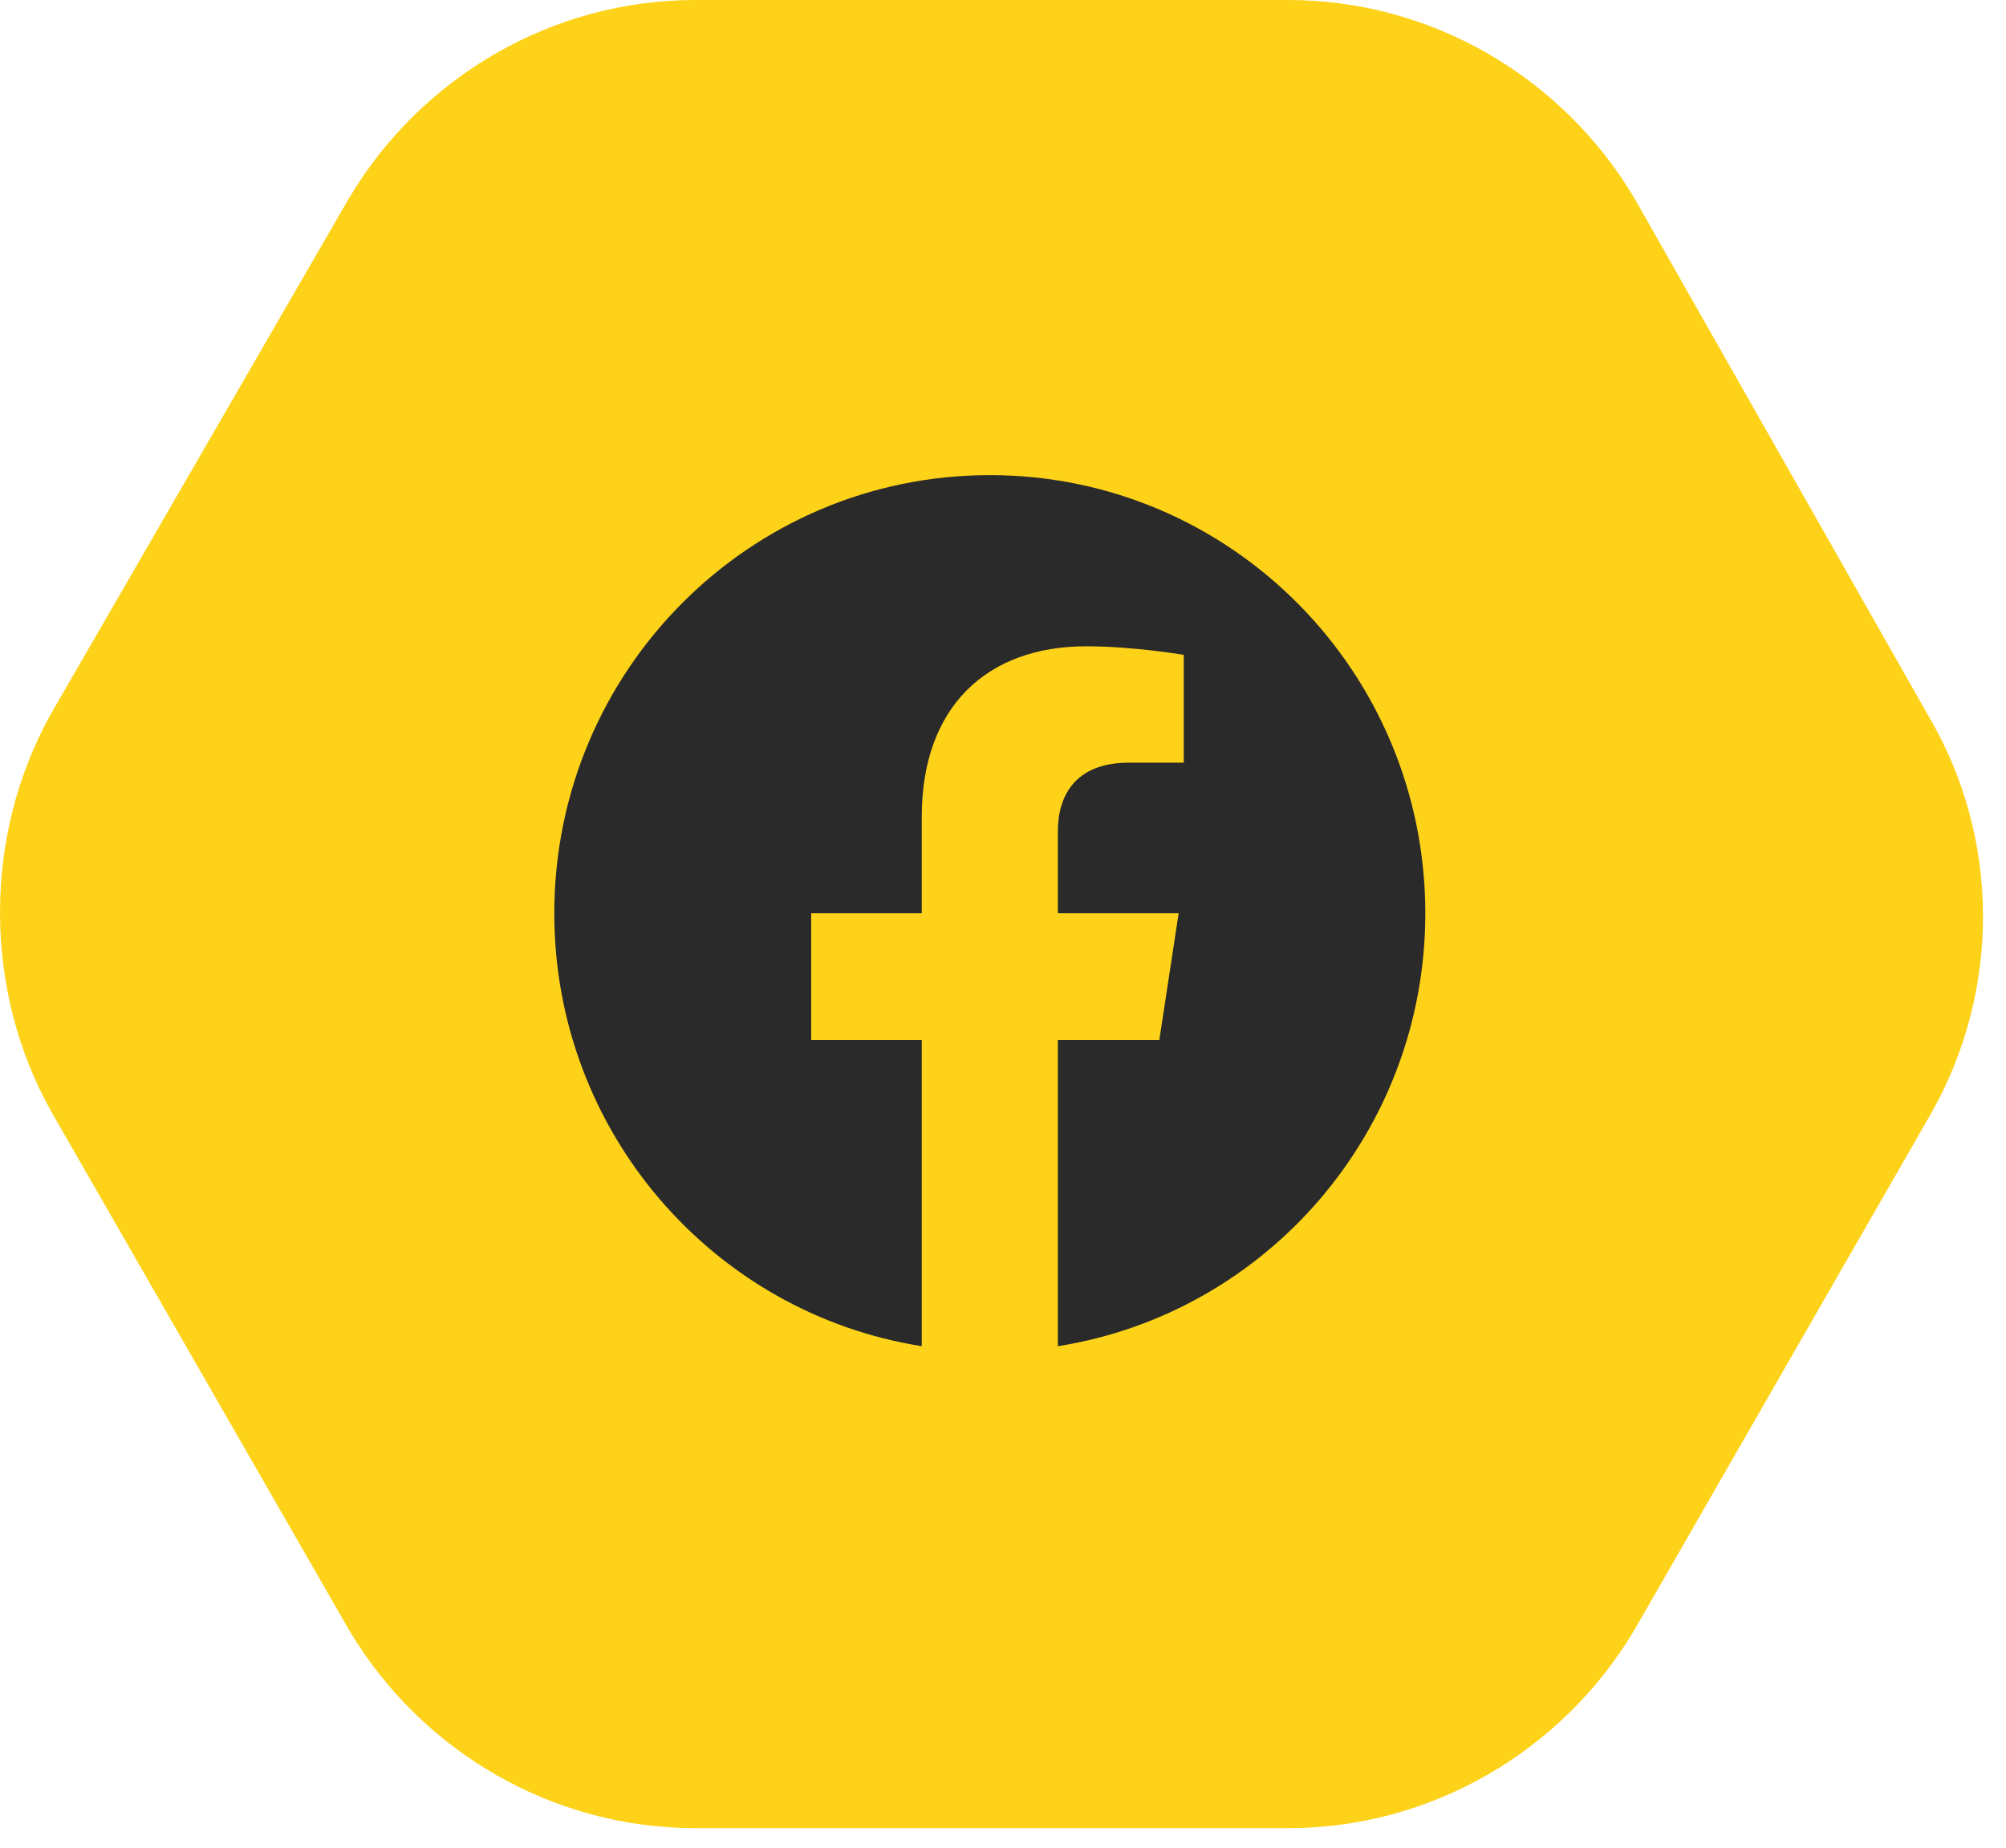 <svg width="76" height="70" viewBox="0 0 76 70" fill="none" xmlns="http://www.w3.org/2000/svg">
<path d="M73.051 27.101L61.933 7.528C59.184 2.886 54.187 0 48.815 0H26.328C20.957 0 15.96 2.886 13.211 7.528L1.968 26.976C-0.656 31.618 -0.656 37.515 1.968 42.158L13.211 61.731C15.96 66.373 20.957 69.259 26.328 69.259H48.815C54.187 69.259 59.184 66.373 61.933 61.731L73.176 42.158C75.8 37.515 75.8 31.744 73.051 27.101Z" fill="#FDD219"/>
<path d="M54 34.6C54 25.431 46.614 18 37.5 18C28.386 18 21 25.431 21 34.6C21 42.888 27.033 49.755 34.922 51V39.399H30.732V34.6H34.922V30.943C34.922 26.783 37.384 24.485 41.154 24.485C42.959 24.485 44.848 24.809 44.848 24.809V28.894H42.766C40.716 28.894 40.078 30.175 40.078 31.488V34.6H44.654L43.923 39.399H40.078V51C47.967 49.755 54 42.888 54 34.6Z" fill="#2A2A2A"/>
</svg>
